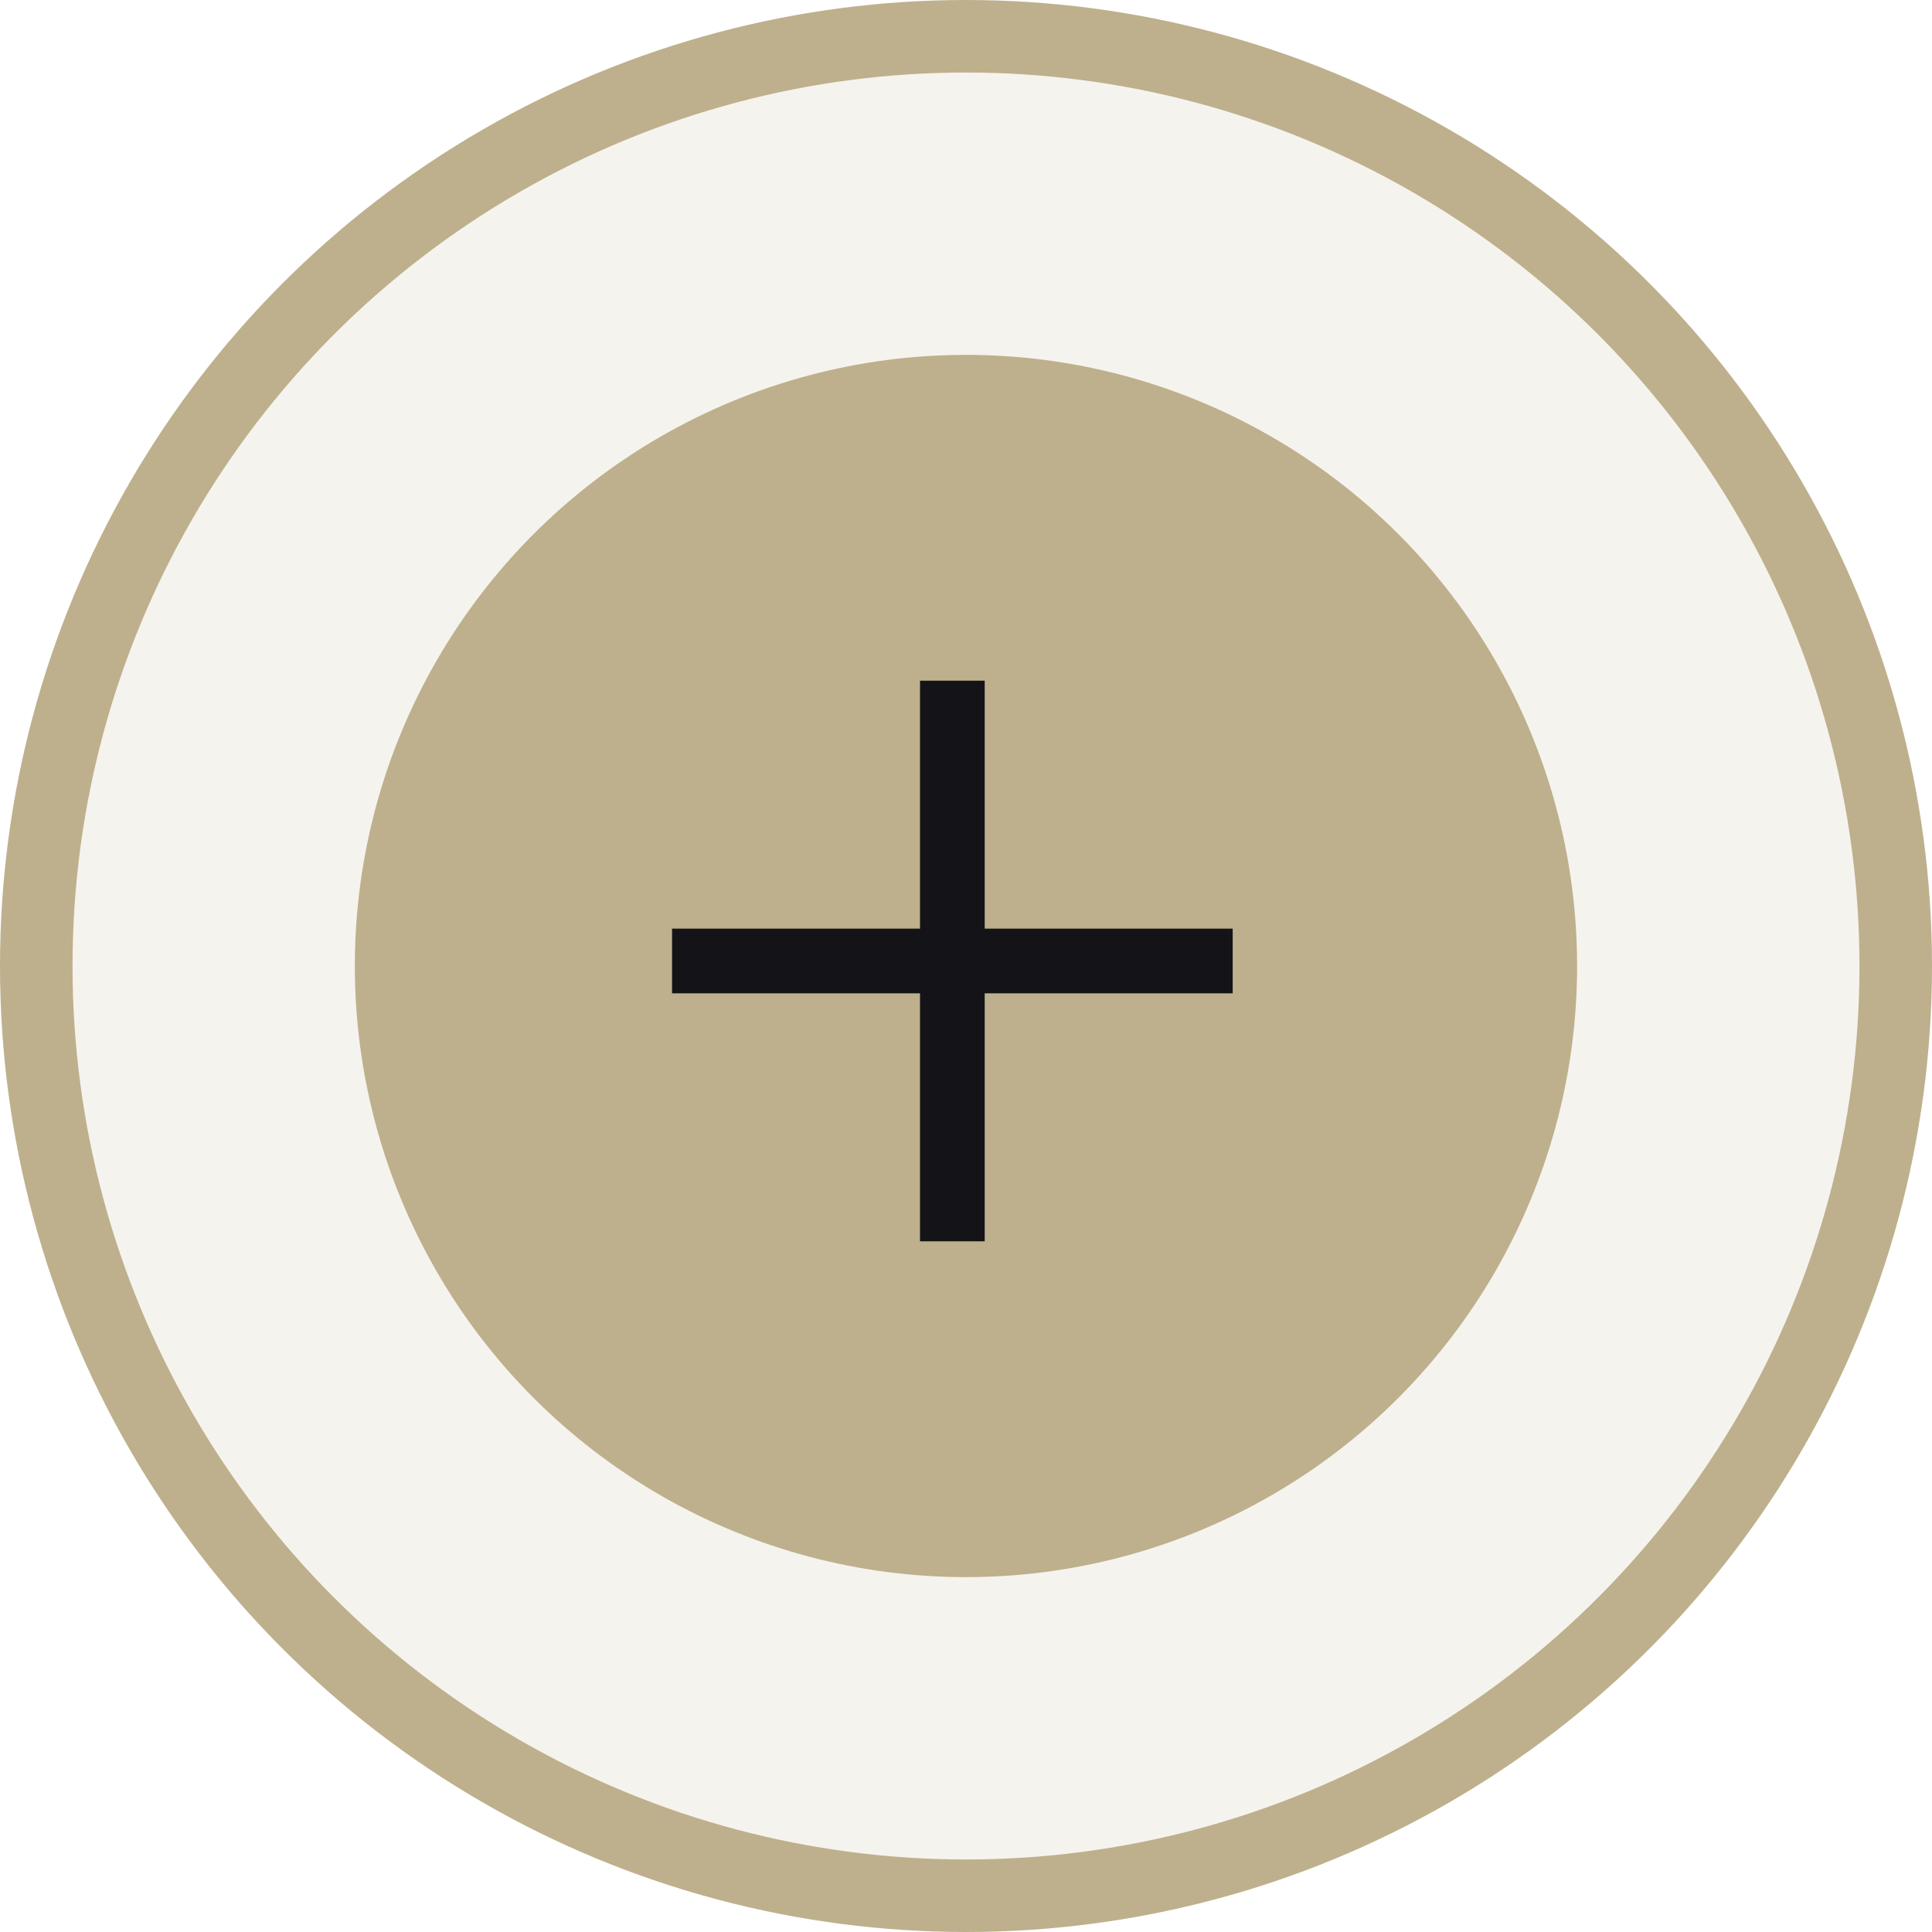 <?xml version="1.0" encoding="UTF-8"?>
<svg xmlns="http://www.w3.org/2000/svg" width="56" height="56" viewBox="0 0 56 56" fill="none">
  <circle cx="28" cy="28" r="26.949" fill="#BEB08C" fill-opacity="0.15" stroke="#BEB08C" stroke-width="2.102"></circle>
  <circle cx="27.999" cy="28" r="16.663" fill="#BEB08C" stroke="#BEB08C" stroke-width="2.102"></circle>
  <rect x="16.917" y="16.917" width="21.623" height="21.623" stroke="#BEB08C" stroke-width="0.125"></rect>
  <path d="M28.542 20.667V19.73H26.667V20.667V26.917H20.417H19.48V28.792H20.417H26.667V35.042V35.98H28.542V35.042V28.792H34.792H35.73V26.917H34.792H28.542V20.667Z" fill="#141418"></path>
</svg>
